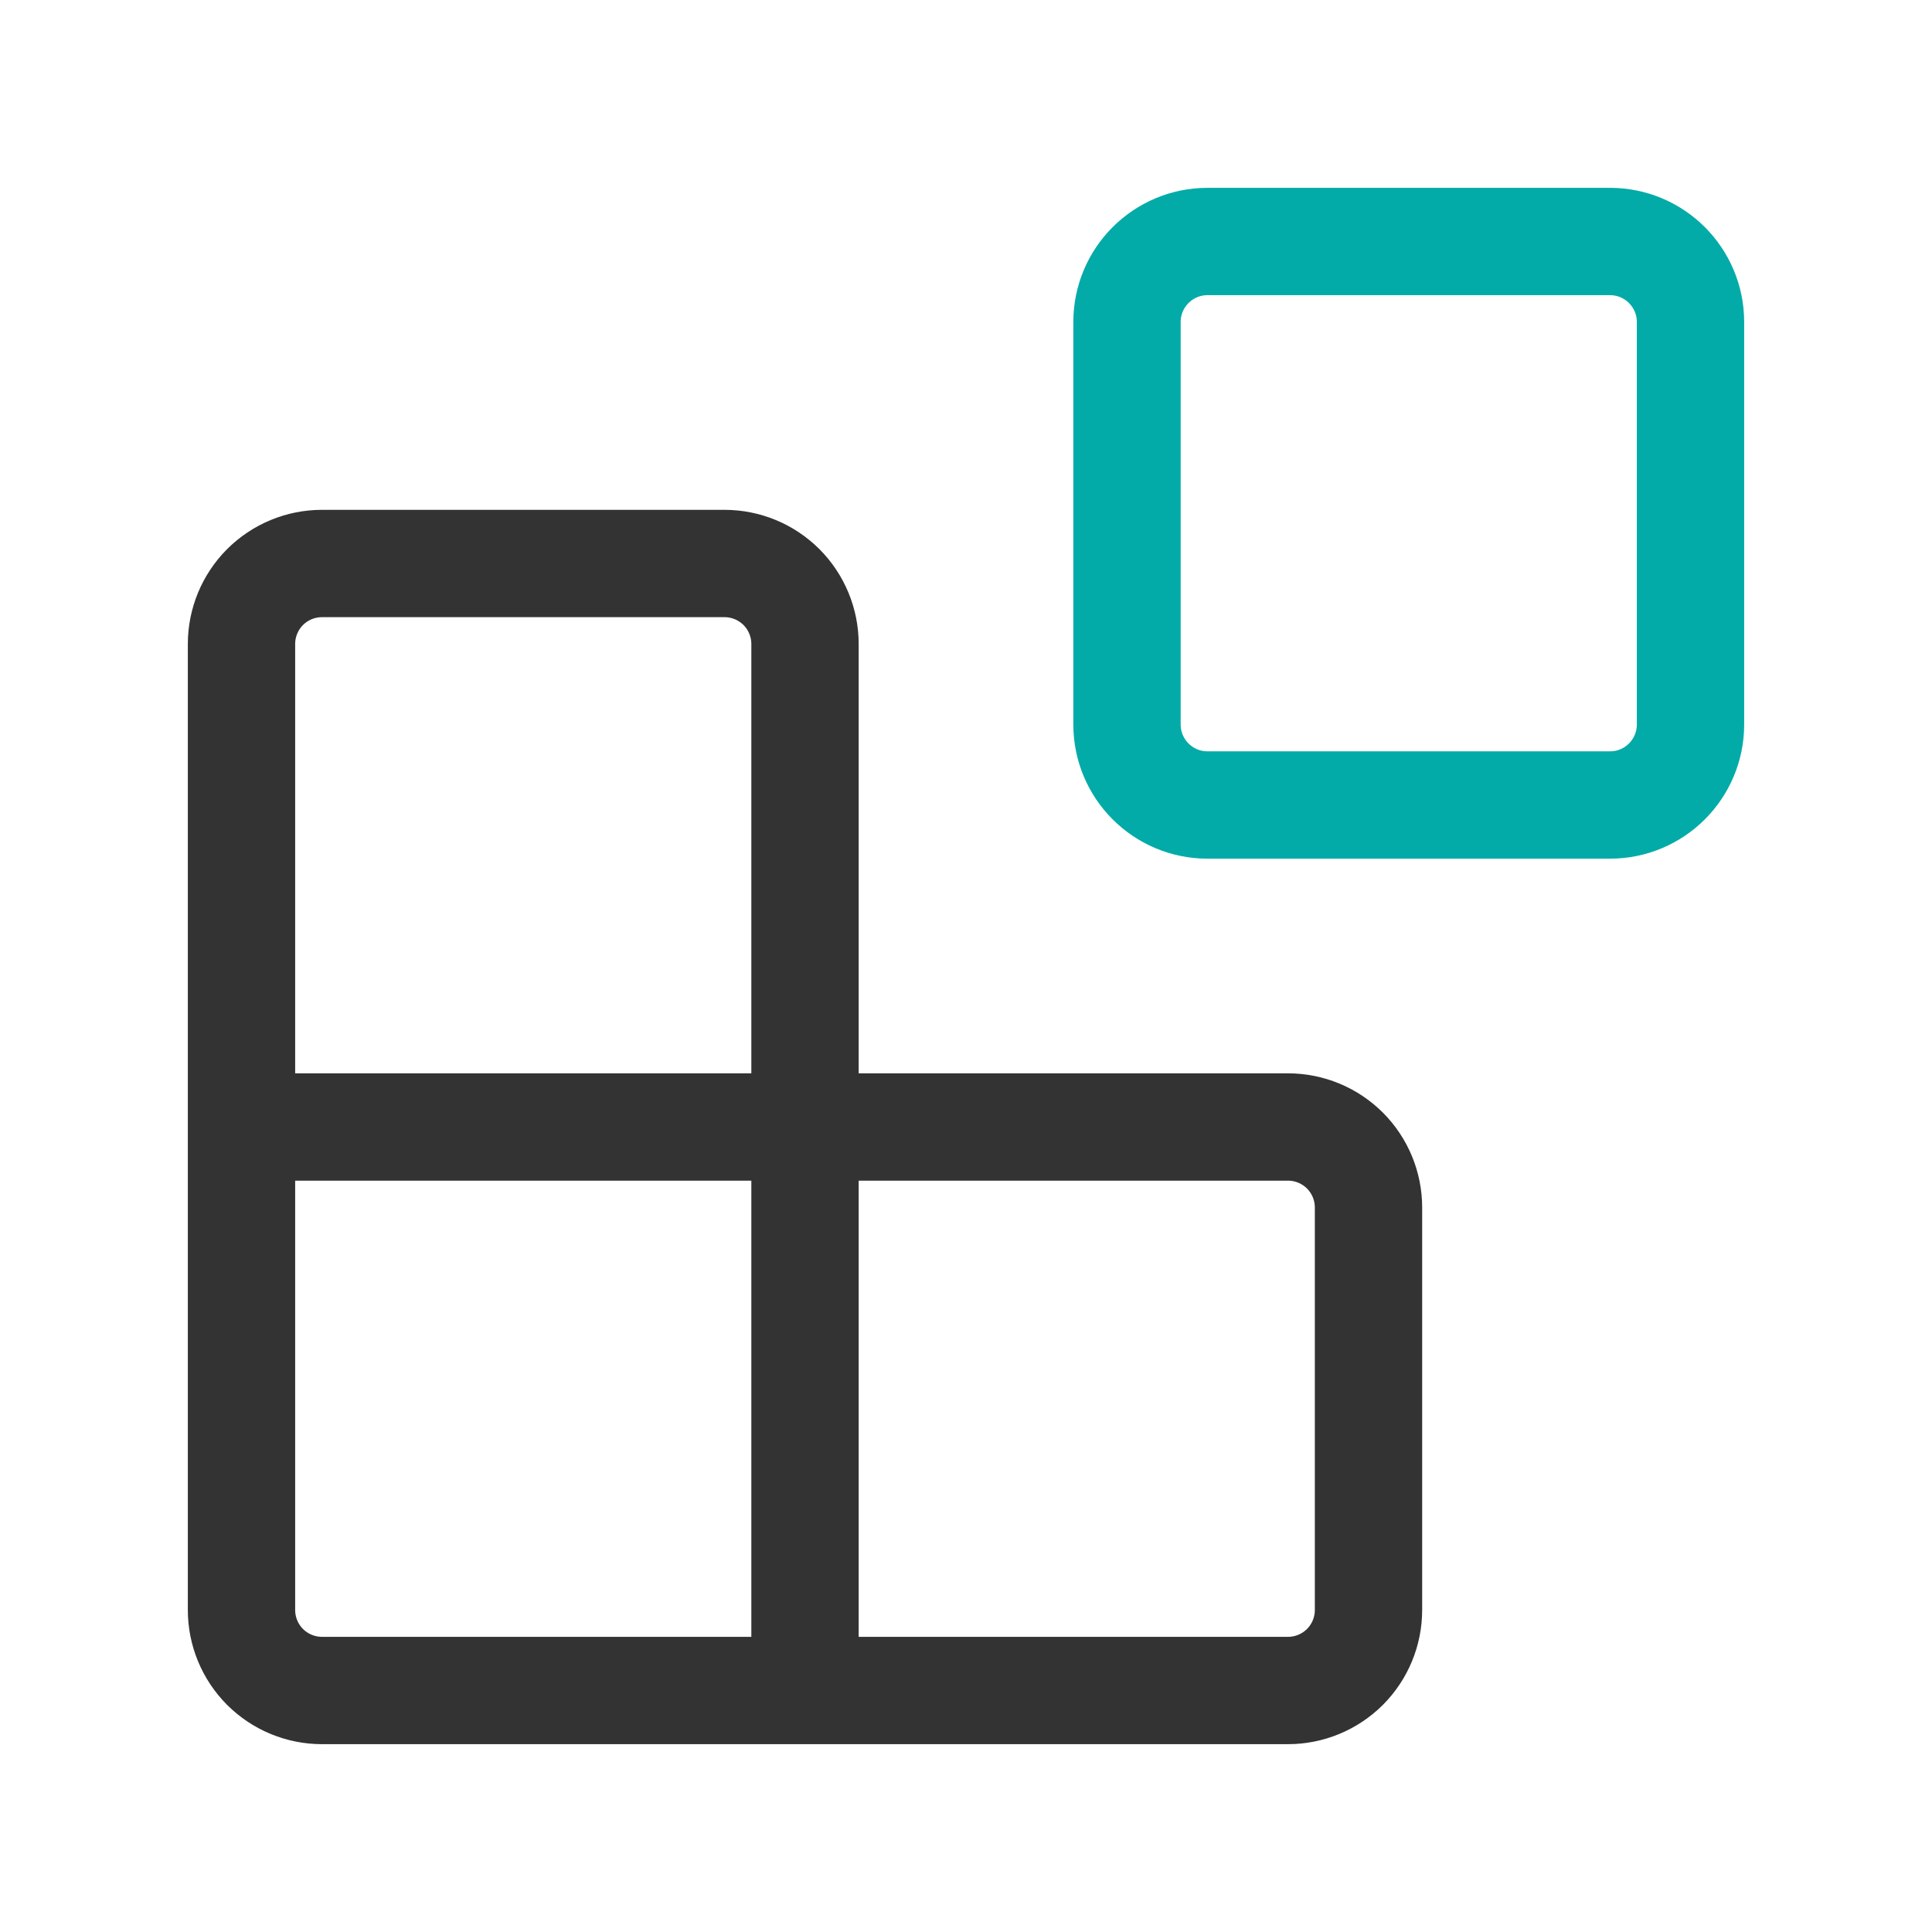 <?xml version="1.0" encoding="UTF-8"?> <svg xmlns="http://www.w3.org/2000/svg" width="36" height="36" viewBox="0 0 36 36" fill="none"> <path d="M30 4.5H22.5C21.672 4.5 21 5.172 21 6V13.5C21 14.328 21.672 15 22.5 15H30C30.828 15 31.5 14.328 31.5 13.5V6C31.5 5.172 30.828 4.5 30 4.5Z" stroke="#02ABA8" stroke-width="2" stroke-linecap="round" stroke-linejoin="round"></path> <path d="M15 31.5V12C15 11.602 14.842 11.221 14.561 10.939C14.279 10.658 13.898 10.5 13.5 10.5H6C5.602 10.5 5.221 10.658 4.939 10.939C4.658 11.221 4.5 11.602 4.5 12V30C4.5 30.398 4.658 30.779 4.939 31.061C5.221 31.342 5.602 31.5 6 31.5H24C24.398 31.5 24.779 31.342 25.061 31.061C25.342 30.779 25.5 30.398 25.5 30V22.5C25.5 22.102 25.342 21.721 25.061 21.439C24.779 21.158 24.398 21 24 21H4.5" stroke="#333333" stroke-width="2" stroke-linecap="round" stroke-linejoin="round"></path> </svg> 